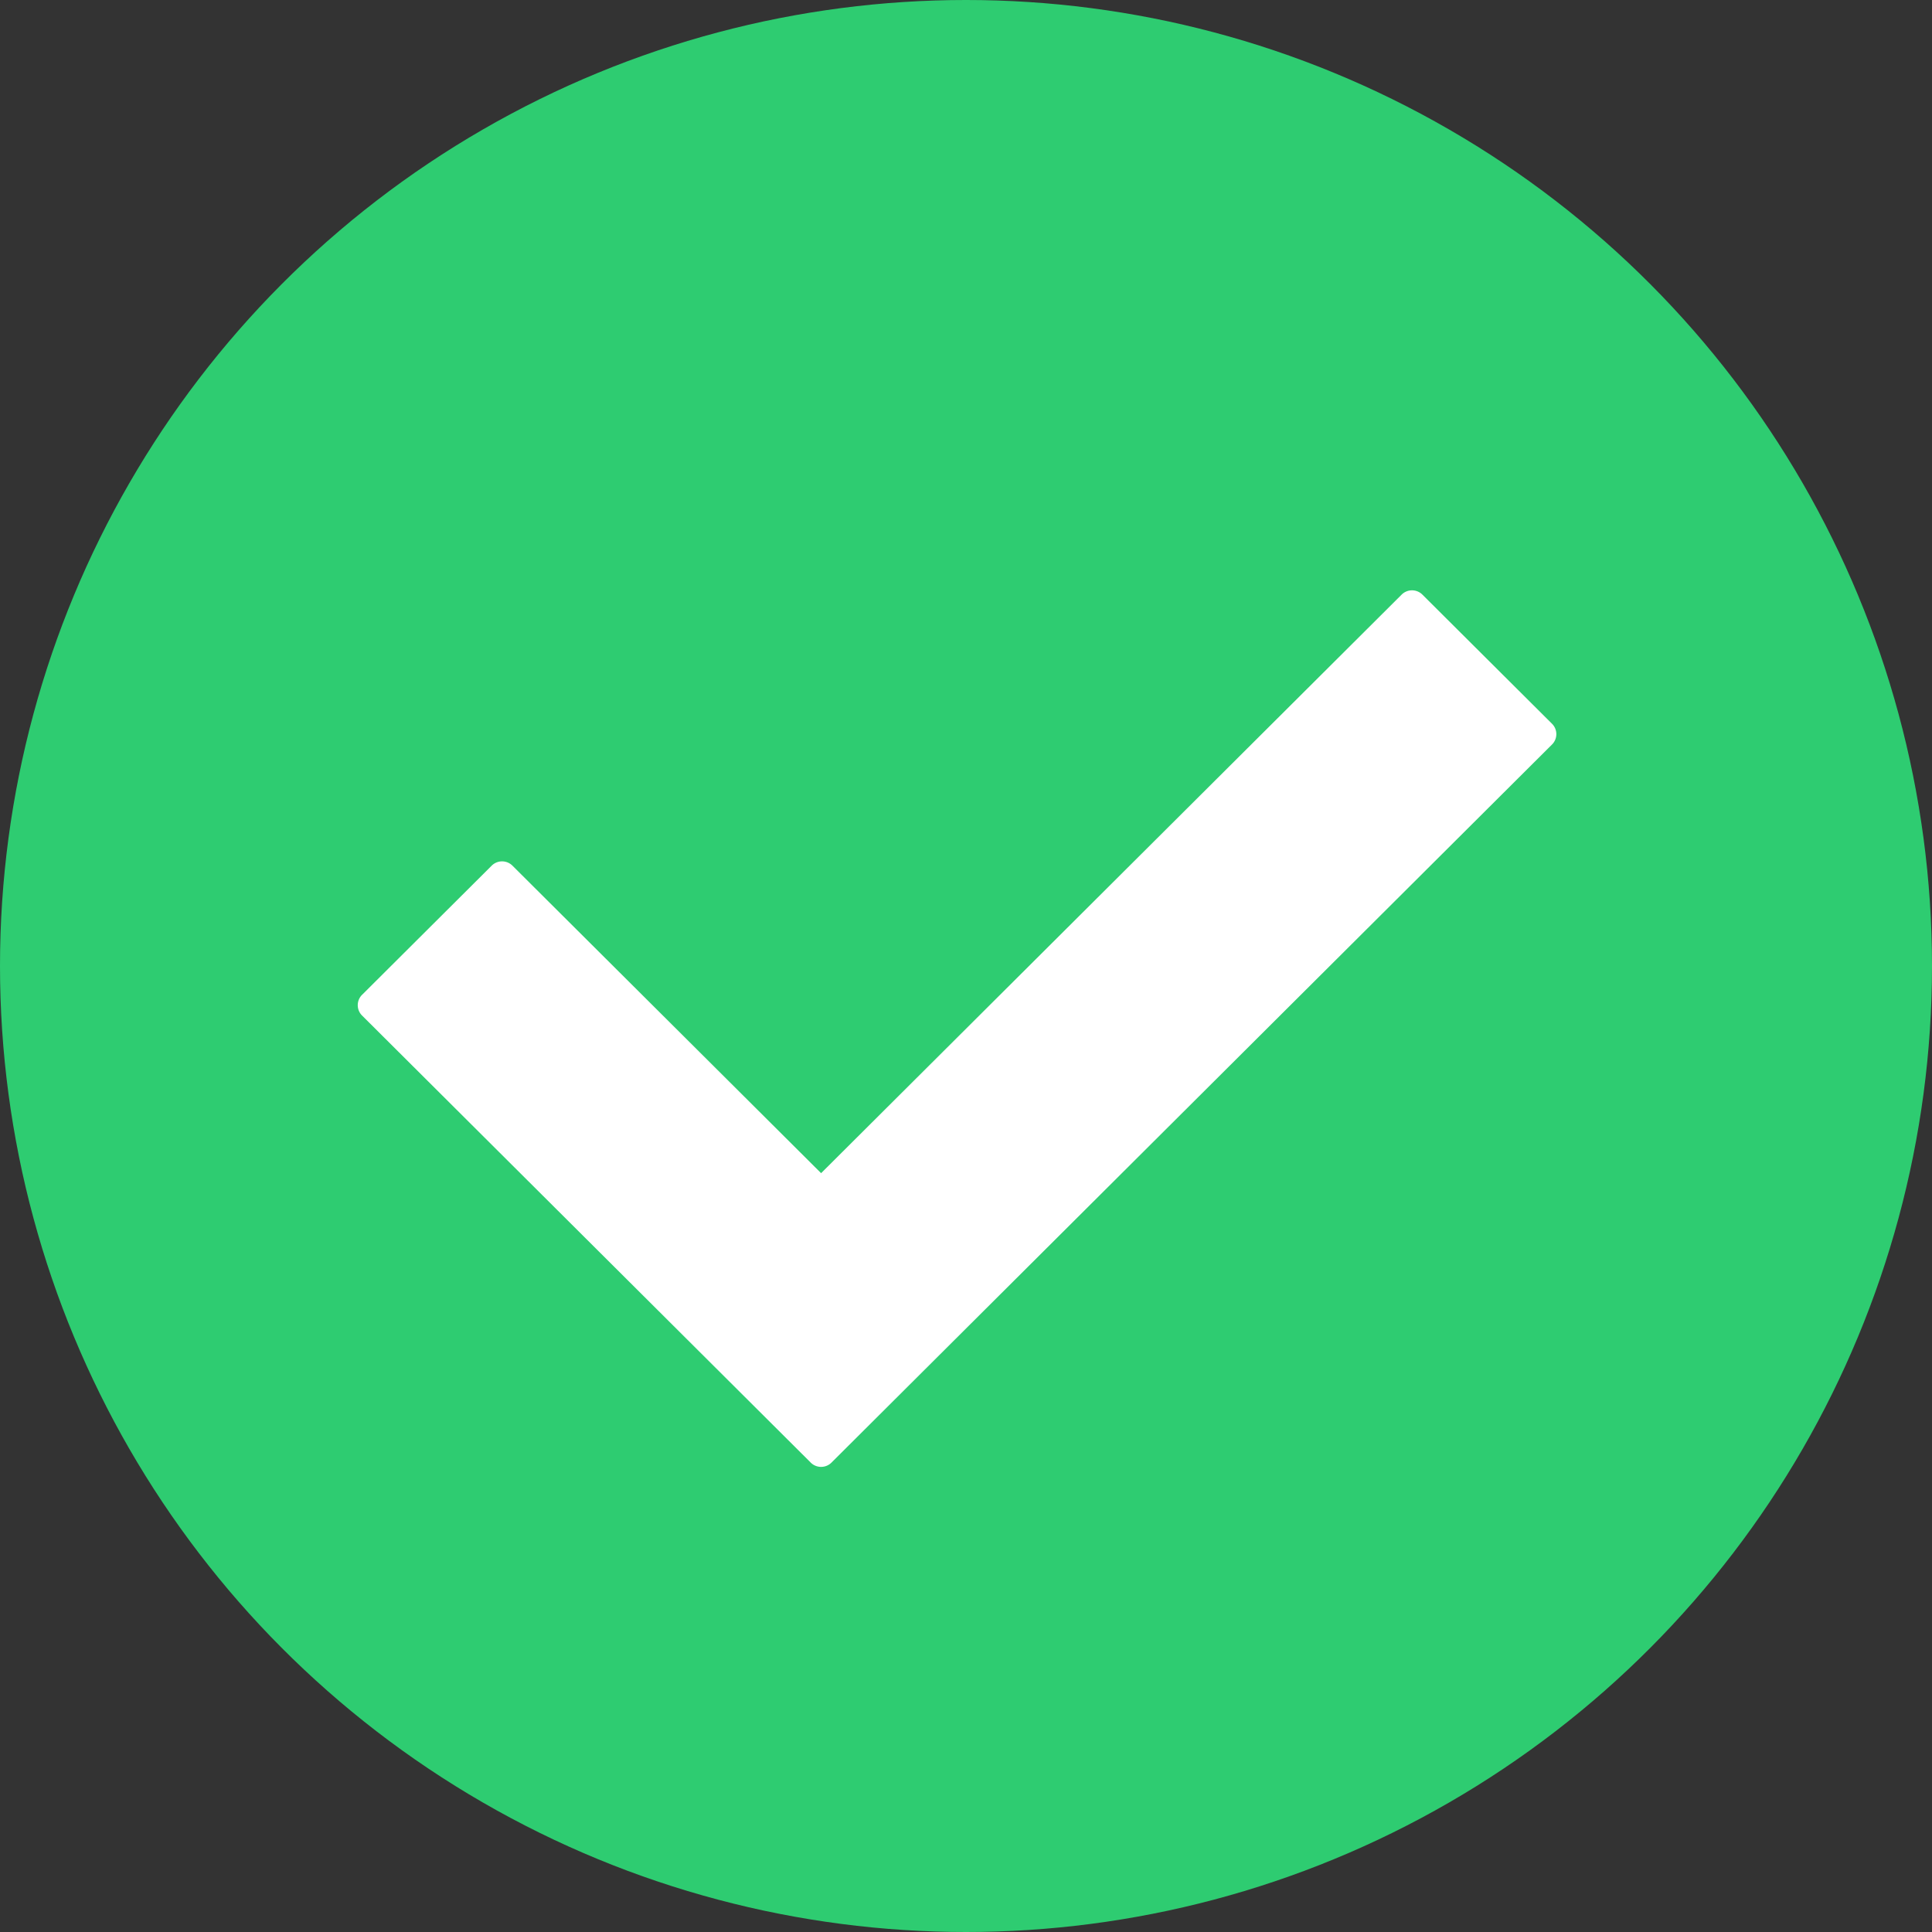 <svg xmlns="http://www.w3.org/2000/svg" width="100" height="100" viewBox="0 0 100 100">
    <rect x="0" y="0" width="100" height="100" fill="#333333" stroke="none"/>
    <g fill="none" fill-rule="nonzero">
        <circle cx="50" cy="50" r="50" fill="#2ECC71"/>
        <path fill="#FFF" d="M41.95 75.69L18.753 52.576a.756.756 0 0 1 0-1.097l6.684-6.66a.762.762 0 0 1 1.1 0L42.5 60.723l30.036-29.933a.762.762 0 0 1 1.1 0l6.684 6.66a.756.756 0 0 1 0 1.097L43.05 75.691a.762.762 0 0 1-1.1 0z"/>
    </g>
</svg>